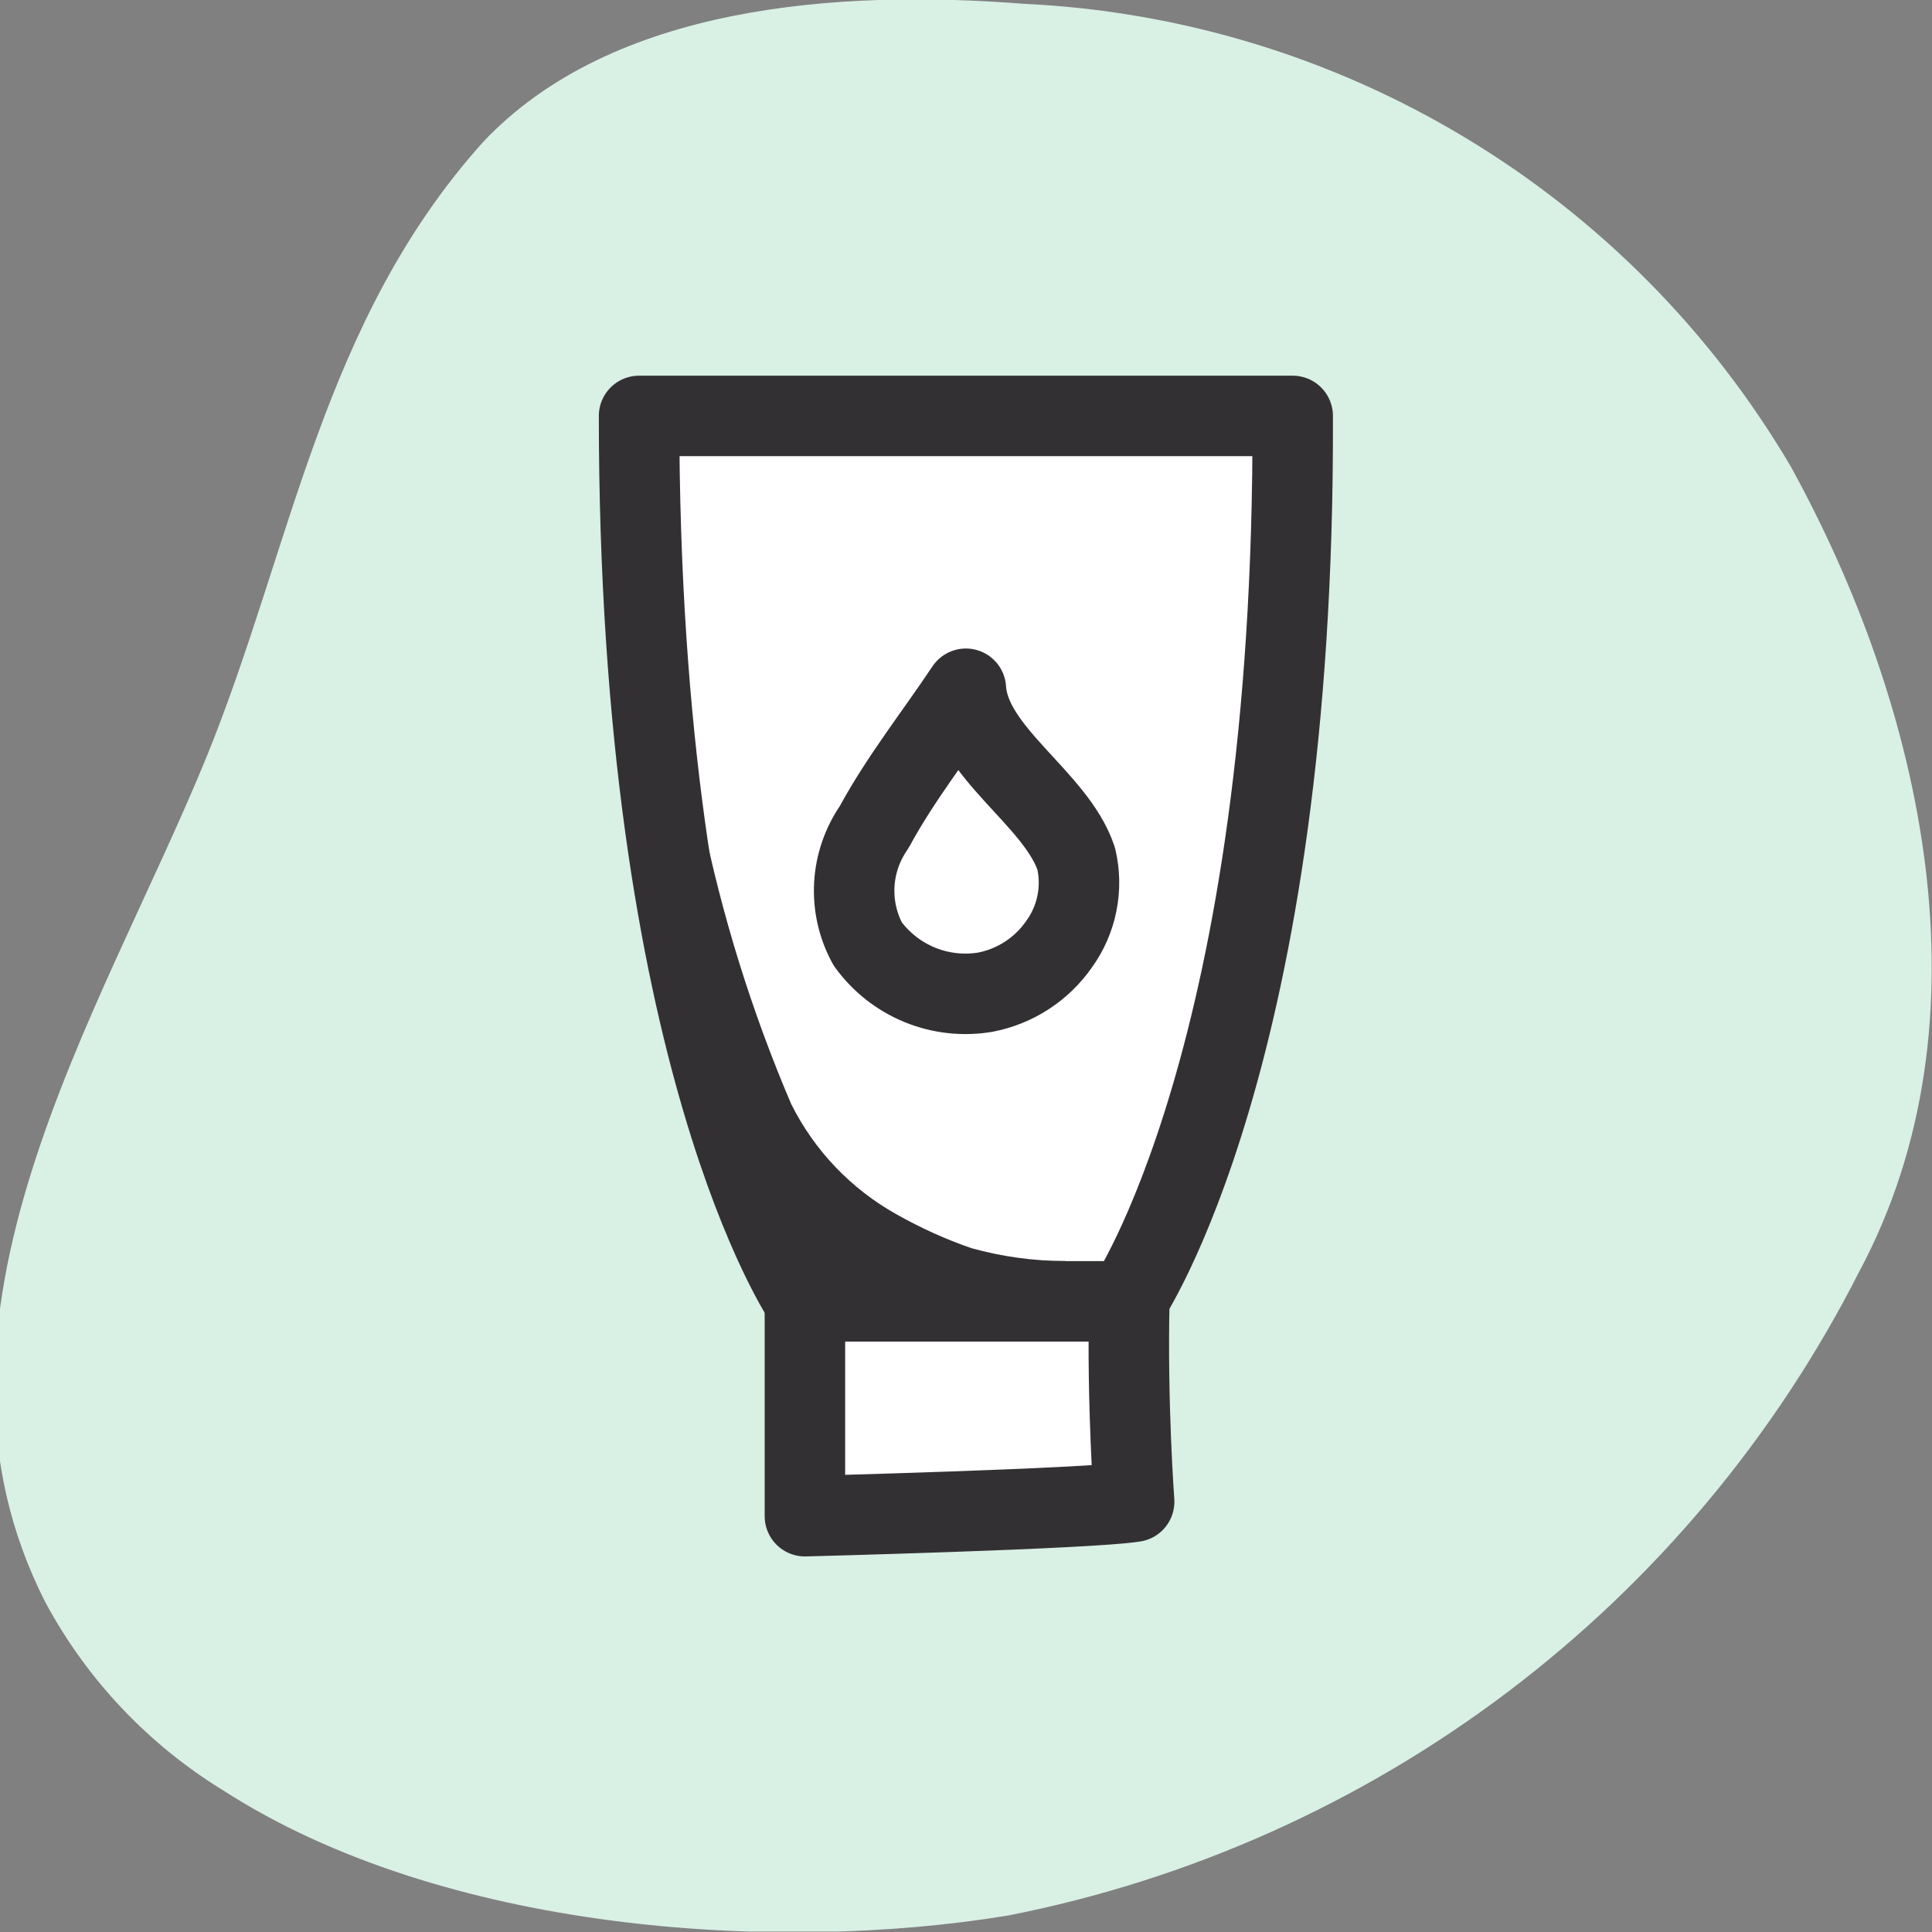 <svg width="32" height="32" viewBox="0 0 32 32" fill="none" xmlns="http://www.w3.org/2000/svg">
<rect x="0" y="0" width="32" height="32" fill="#808080" stroke="none"/>
<g clip-path="url(#clip0_2804_9676)">
<g clip-path="url(#clip1_2804_9676)">
<path d="M3.705 29.66C2.466 28.902 1.449 27.831 0.759 26.553C-1.655 21.847 1.665 16.834 3.425 12.528C4.838 9.048 5.331 5.329 7.998 2.356C10.144 0.076 13.904 -0.177 16.957 0.063C19.545 0.184 22.062 0.948 24.28 2.287C26.499 3.625 28.348 5.495 29.662 7.729C31.862 11.728 33.022 16.901 30.795 21.061C29.41 23.791 27.421 26.171 24.98 28.019C22.538 29.866 19.708 31.134 16.703 31.726C12.824 32.366 7.331 31.992 3.705 29.66Z" fill="#D9F0E5"/>
<path d="M13.332 21.554V25.113C13.332 25.113 18.038 24.993 18.785 24.873C18.785 24.873 18.665 23.26 18.705 21.554" fill="white"/>
<path d="M13.332 21.554V25.113C13.332 25.113 18.038 24.993 18.785 24.873C18.785 24.873 18.665 23.26 18.705 21.554" stroke="#333033" stroke-width="1.333" stroke-linejoin="round"/>
<path d="M16.611 21.554H18.665C18.665 21.554 21.451 17.488 21.411 6.889H10.585C10.585 17.554 13.332 21.554 13.332 21.554H16.611Z" fill="white" stroke="#333033" stroke-width="1.333" stroke-linejoin="round"/>
<path d="M11.625 13.528C11.955 15.161 12.451 16.756 13.105 18.287C13.49 19.058 14.099 19.695 14.851 20.114C15.247 20.338 15.662 20.526 16.091 20.674C16.599 20.815 17.124 20.887 17.651 20.887L17.198 21.327L13.198 21.234L11.385 16.594L11.625 13.528Z" fill="#333033"/>
<path d="M15.998 11.408C15.492 12.168 14.918 12.888 14.478 13.701C14.283 13.982 14.169 14.311 14.15 14.652C14.131 14.994 14.208 15.334 14.372 15.634C14.59 15.935 14.887 16.169 15.231 16.311C15.575 16.452 15.951 16.495 16.318 16.434C16.816 16.339 17.257 16.051 17.545 15.634C17.69 15.432 17.79 15.202 17.838 14.958C17.887 14.714 17.882 14.463 17.825 14.221C17.491 13.221 16.065 12.461 15.998 11.408Z" fill="white" stroke="#333033" stroke-width="1.333" stroke-linejoin="round"/>
</g>
</g>
<defs>
<clipPath id="clip0_2804_9676">
<rect width="31.996" height="31.996" fill="white" transform="translate(0 -0.004)"/>
</clipPath>
<clipPath id="clip1_2804_9676">
<rect width="31.996" height="31.996" fill="white" transform="translate(0 -0.004)"/>
</clipPath>
</defs>
</svg>
